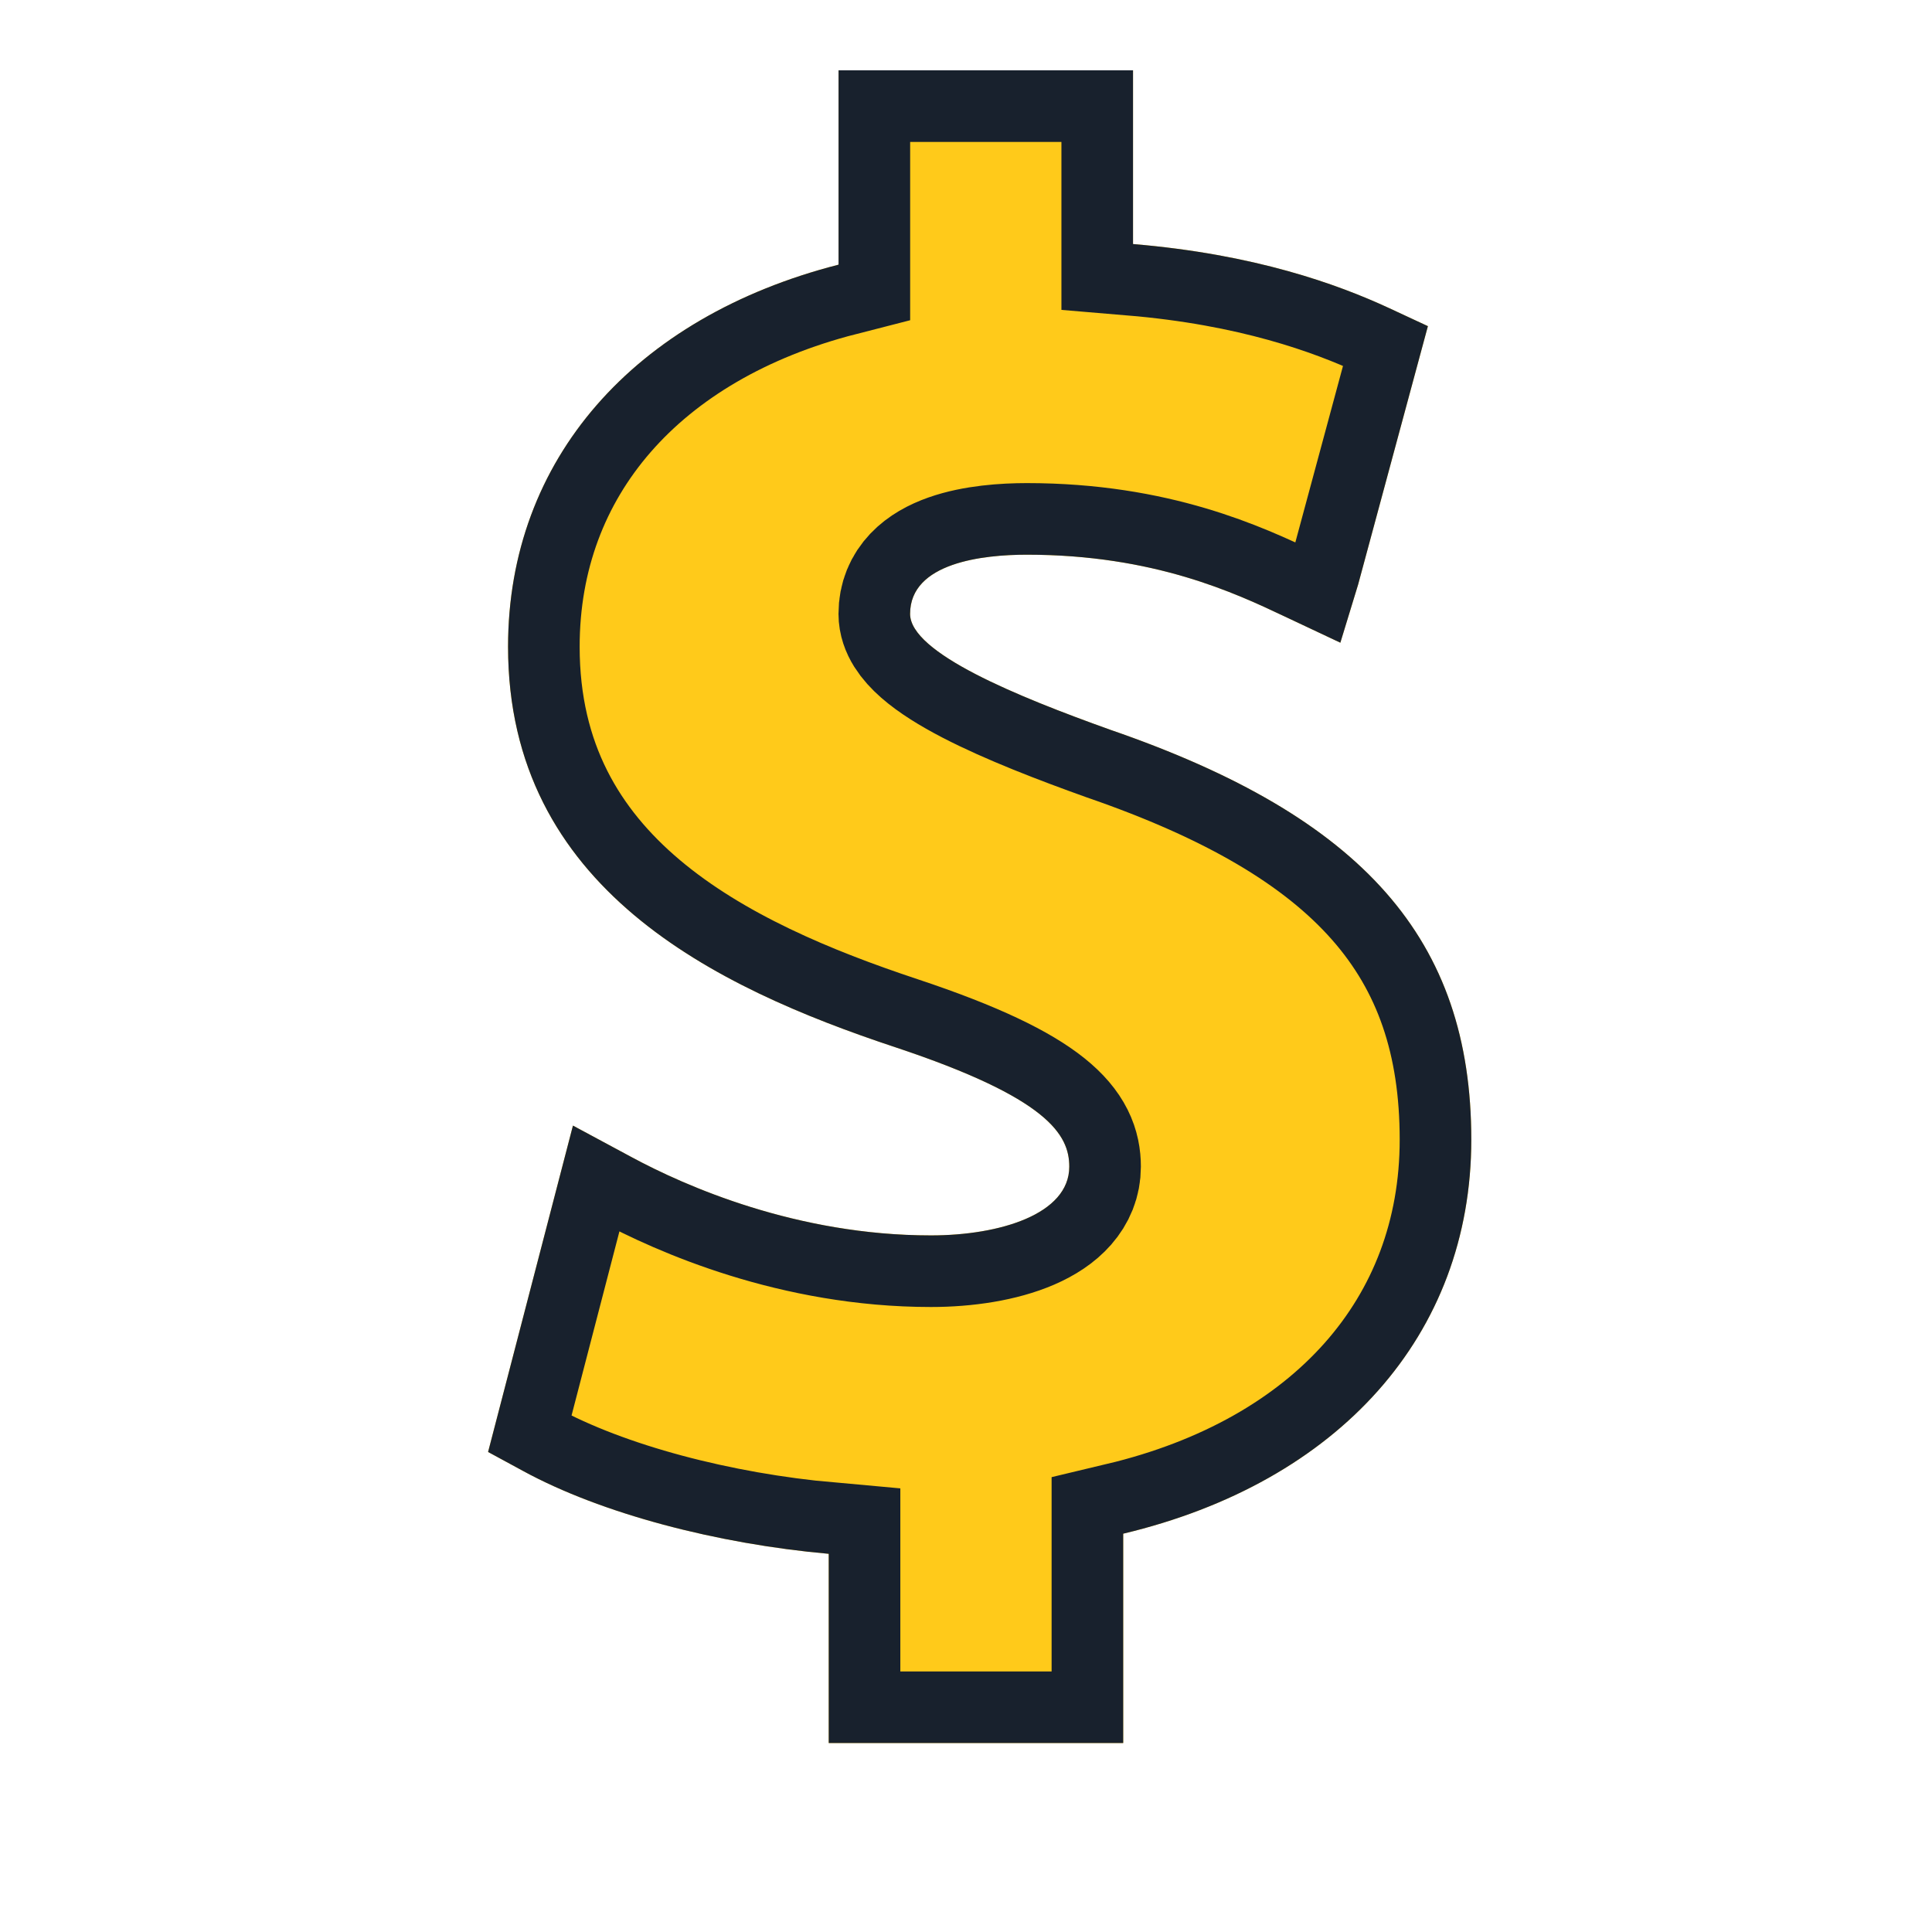<svg xmlns="http://www.w3.org/2000/svg" width="90" height="90" viewBox="0 0 23.813 23.813"><defs><clipPath id="a" clipPathUnits="userSpaceOnUse"><path d="M753.894 3257.595h10.282v7.31c7.518 1.791 12.154 6.932 12.154 13.759 0 6.987-3.769 11.266-12.603 14.31-3.242 1.161-6.992 2.683-6.992 4.047 0 1.792 2.556 2.067 4.076 2.067 4.445 0 7.289-1.347 8.992-2.152l1.955-.921.62 2.029 2.437 9.024-1.354.63c-1.803.835-4.685 1.88-8.942 2.237V3316h-10.282v-6.785c-7.139-1.828-11.54-6.805-11.54-13.34 0-8.424 7.22-11.893 13.512-13.982 5.345-1.776 6.084-3.058 6.084-4.173 0-1.658-2.426-2.4-4.83-2.4-4.682 0-8.576 1.718-10.473 2.744l-2.027 1.09-2.963-11.396 1.216-.66c2.741-1.496 6.784-2.549 10.678-2.896v-6.606z" clip-rule="evenodd"/></clipPath><clipPath id="b" clipPathUnits="userSpaceOnUse"><path d="M0 0h1904v5373H0Z"/></clipPath><clipPath id="c" clipPathUnits="userSpaceOnUse"><path d="M717 3232h85v109h-85z"/></clipPath><clipPath id="d" clipPathUnits="userSpaceOnUse"><path d="M753.894 3257.595h10.282v7.31c7.518 1.791 12.154 6.932 12.154 13.759 0 6.987-3.769 11.266-12.603 14.31-3.242 1.161-6.992 2.683-6.992 4.047 0 1.792 2.556 2.067 4.076 2.067 4.445 0 7.289-1.347 8.992-2.152l1.955-.921.62 2.029 2.437 9.024-1.354.63c-1.803.835-4.685 1.88-8.942 2.237V3316h-10.282v-6.785c-7.139-1.828-11.54-6.805-11.54-13.34 0-8.424 7.22-11.893 13.512-13.982 5.345-1.776 6.084-3.058 6.084-4.173 0-1.658-2.426-2.4-4.83-2.4-4.682 0-8.576 1.718-10.473 2.744l-2.027 1.09-2.963-11.396 1.216-.66c2.741-1.496 6.784-2.549 10.678-2.896v-6.606z" clip-rule="evenodd"/></clipPath><clipPath id="e" clipPathUnits="userSpaceOnUse"><path d="M742 3257h35v59h-35z"/></clipPath><clipPath id="f" clipPathUnits="userSpaceOnUse"><path d="M742 3257h35v59h-35z"/></clipPath></defs><g clip-path="url(#a)" transform="matrix(.353 0 0 -.353 -255.91 1171.415)"><g clip-path="url(#b)"><g clip-path="url(#c)"><g clip-path="url(#d)"><g clip-path="url(#e)"><path d="M741 3317h36.33v-60.406H741Z" style="fill:#ffca1a;fill-opacity:1;fill-rule:nonzero;stroke:none"/></g></g><g clip-path="url(#f)"><path d="M11.894 58.405h10.282v-7.31c7.518-1.791 12.154-6.932 12.154-13.759 0-6.987-3.769-11.266-12.603-14.31-3.242-1.161-6.992-2.683-6.992-4.047 0-1.792 2.556-2.067 4.076-2.067 4.445 0 7.289 1.347 8.992 2.152l1.955.921.62-2.029 2.437-9.024-1.354-.63c-1.803-.835-4.685-1.88-8.942-2.237V0H12.237v6.785C5.098 8.613.697 13.59.697 20.125c0 8.424 7.22 11.893 13.512 13.982 5.345 1.776 6.084 3.058 6.084 4.173 0 1.658-2.426 2.4-4.83 2.4-4.682 0-8.576-1.718-10.473-2.744l-2.027-1.09L0 48.242v.002l1.216.66C3.957 50.4 8 51.453 11.894 51.8v6.606z" style="fill:none;stroke:#18212d;stroke-width:5;stroke-linecap:butt;stroke-linejoin:miter;stroke-miterlimit:10;stroke-dasharray:none;stroke-opacity:1" transform="matrix(1 0 0 -1 742 3316)"/></g></g></g></g></svg>